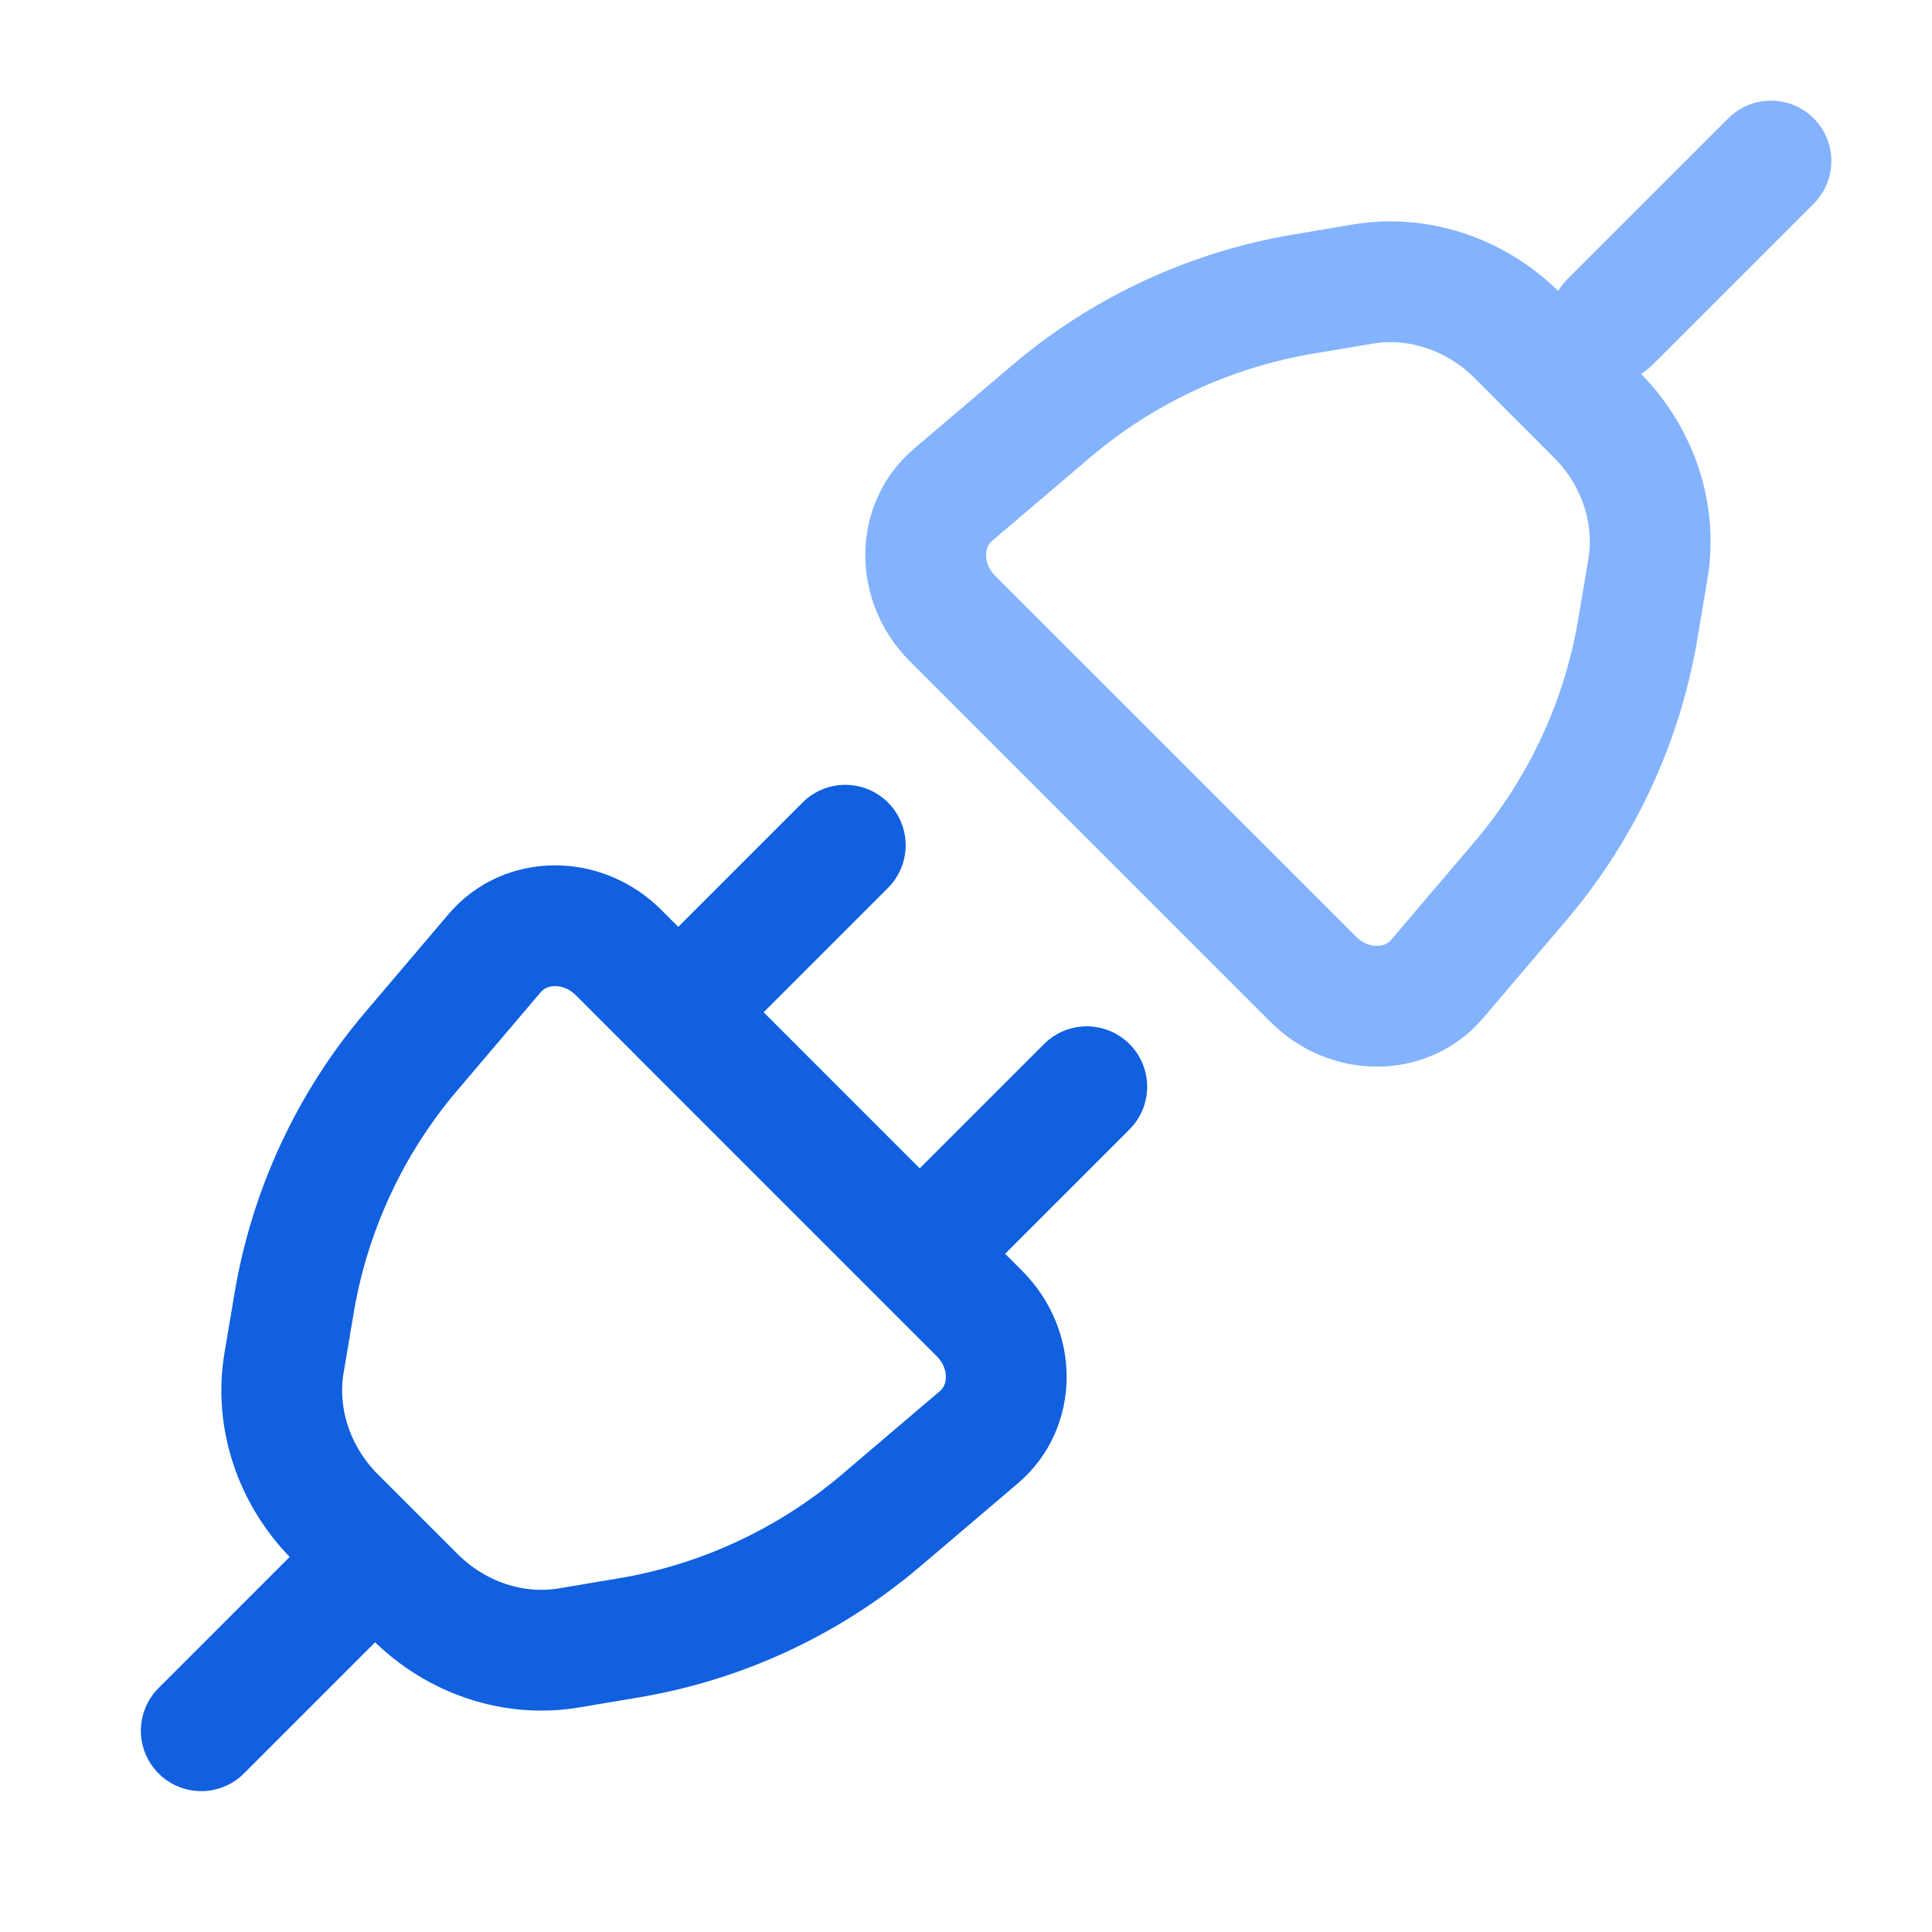 <svg width="35" height="35" viewBox="0 0 35 35" fill="none" xmlns="http://www.w3.org/2000/svg">
<path d="M26.037 17.733C25.478 18.39 24.447 18.395 23.795 17.744L17.256 11.206C16.604 10.554 16.608 9.521 17.266 8.963L19.061 7.436C20.366 6.333 21.945 5.604 23.63 5.324L24.688 5.146C25.687 4.977 26.737 5.326 27.486 6.075L28.924 7.515C29.674 8.263 30.022 9.313 29.853 10.312L29.675 11.369C29.396 13.055 28.666 14.633 27.564 15.938L26.037 17.733Z" stroke="#84B3FD" stroke-width="2.188"/>
<path d="M3.646 31.354L6.563 28.437" stroke="#1060E0" stroke-width="2.188" stroke-linecap="round" stroke-linejoin="round"/>
<path d="M8.962 17.266C9.521 16.61 10.552 16.604 11.205 17.256L17.743 23.795C18.395 24.446 18.391 25.478 17.733 26.037L15.938 27.564C14.633 28.666 13.054 29.396 11.369 29.675L10.311 29.853C9.312 30.023 8.262 29.674 7.514 28.924L6.075 27.486C5.325 26.737 4.977 25.687 5.146 24.688L5.324 23.631C5.603 21.945 6.333 20.366 7.436 19.062L8.962 17.266Z" stroke="#1060E0" stroke-width="2.188"/>
<path d="M12.396 18.229L15.313 15.312M16.771 22.604L19.688 19.687" stroke="#1060E0" stroke-width="2.188" stroke-linecap="round" stroke-linejoin="round"/>
<path d="M29.166 5.833L32.083 2.917" stroke="#84B3FD" stroke-width="2.188" stroke-linecap="round" stroke-linejoin="round"/>
</svg>
